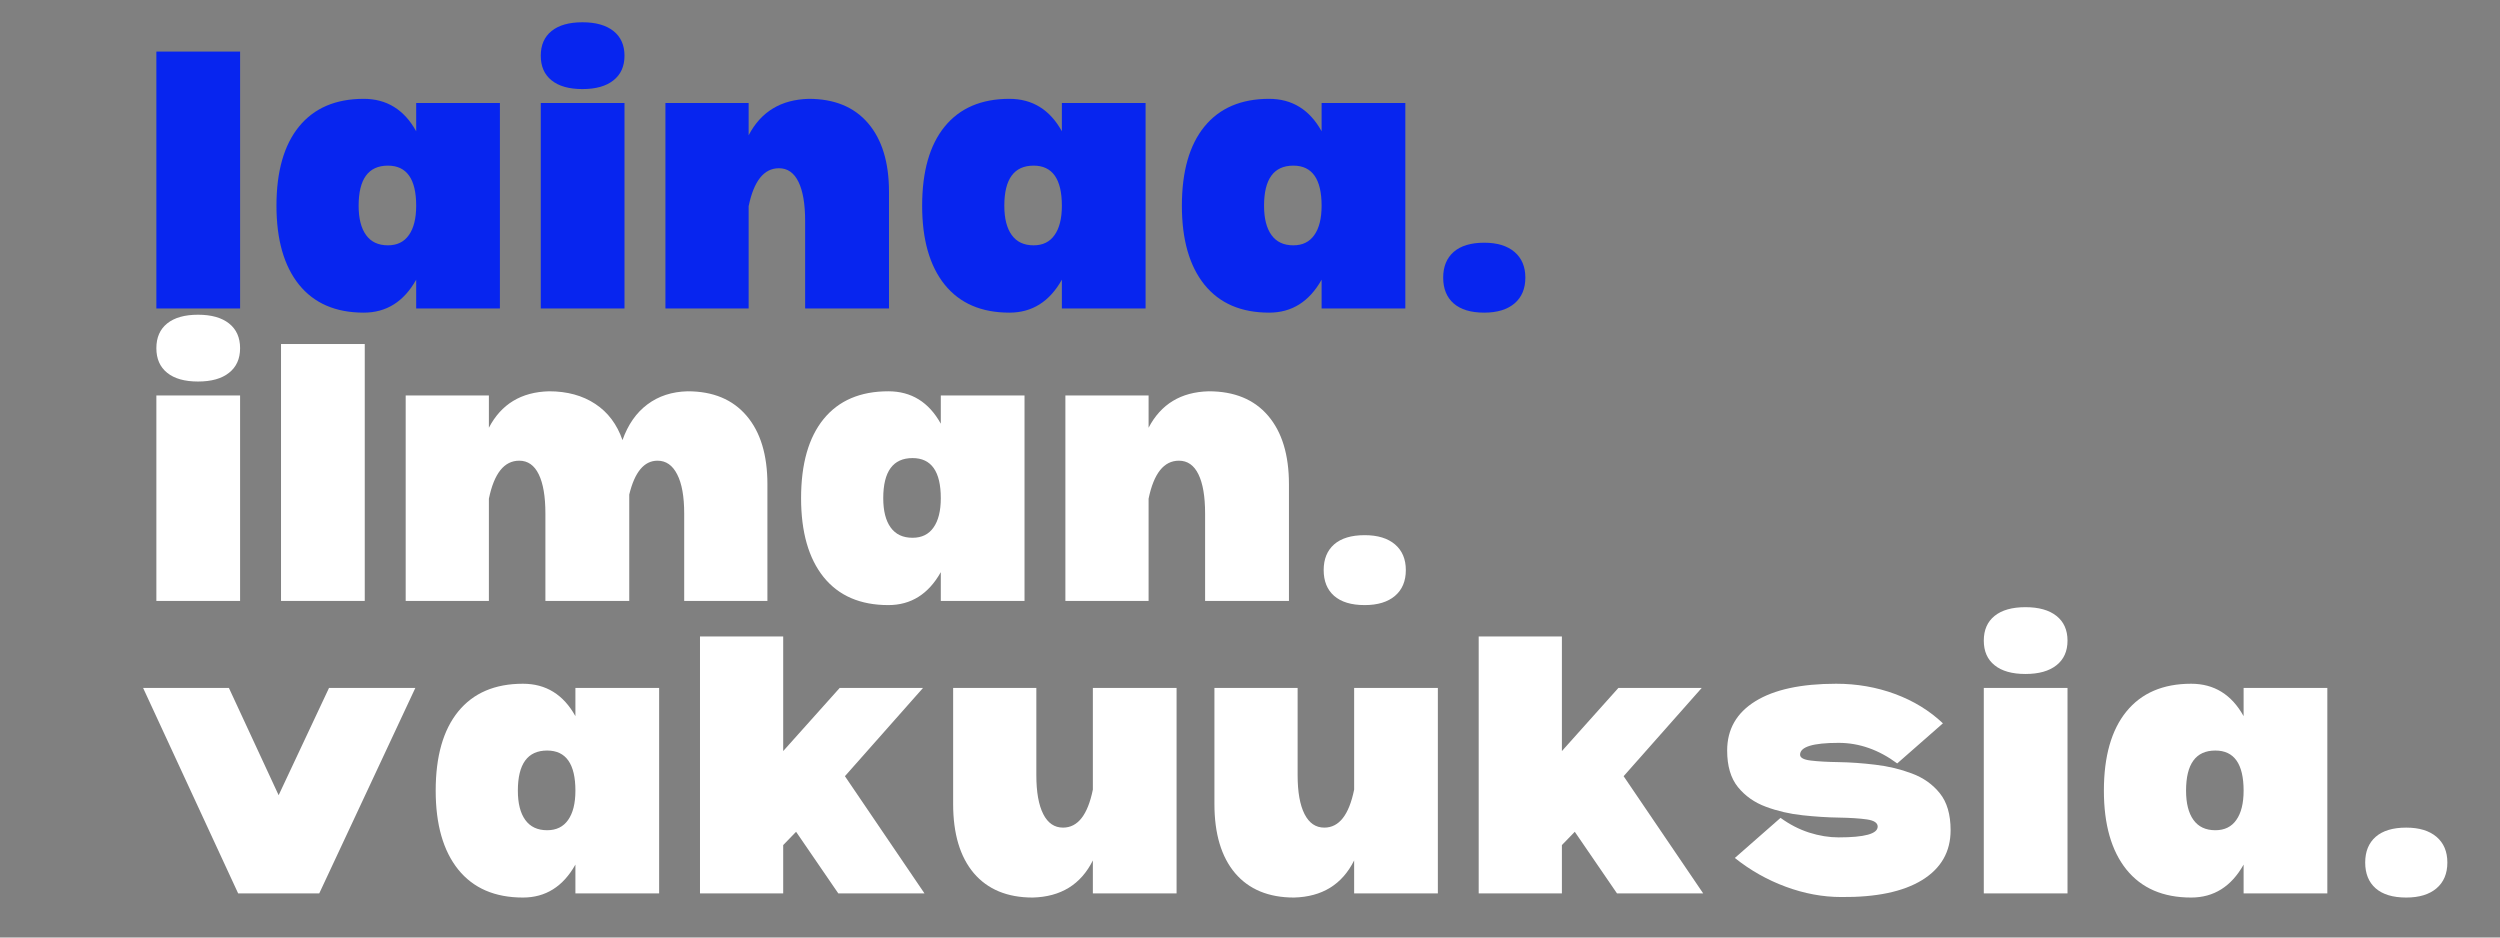 <svg xmlns="http://www.w3.org/2000/svg" xmlns:xlink="http://www.w3.org/1999/xlink" width="400" zoomAndPan="magnify" viewBox="0 0 300 112.5" height="150" preserveAspectRatio="xMidYMid meet" version="1.0"><rect x="0" y="0" width="300" height="112.5" fill="#808080" stroke="none"/><defs><g/></defs><g fill="#0725ef" fill-opacity="1"><g transform="translate(16.733, 37.017)"><g><path d="M 12.078 -30.828 L 12.078 0 L 2.031 0 L 2.031 -30.828 Z M 12.078 -30.828 "/></g></g></g><g fill="#0725ef" fill-opacity="1"><g transform="translate(31.692, 37.017)"><g><path d="M 28.297 -24.656 L 28.297 0 L 18.25 0 L 18.25 -3.453 C 16.77 -0.816 14.672 0.5 11.953 0.5 C 8.586 0.5 6 -0.617 4.188 -2.859 C 2.383 -5.109 1.484 -8.266 1.484 -12.328 C 1.484 -16.441 2.383 -19.609 4.188 -21.828 C 6 -24.047 8.586 -25.156 11.953 -25.156 C 14.711 -25.156 16.812 -23.859 18.25 -21.266 L 18.25 -24.656 Z M 14.859 -7.578 C 15.961 -7.578 16.801 -7.988 17.375 -8.812 C 17.957 -9.633 18.25 -10.805 18.25 -12.328 C 18.25 -15.535 17.117 -17.141 14.859 -17.141 C 12.516 -17.141 11.344 -15.535 11.344 -12.328 C 11.344 -10.805 11.641 -9.633 12.234 -8.812 C 12.828 -7.988 13.703 -7.578 14.859 -7.578 Z M 14.859 -7.578 "/></g></g></g><g fill="#0725ef" fill-opacity="1"><g transform="translate(62.861, 37.017)"><g><path d="M 7.031 -26.328 C 5.426 -26.328 4.191 -26.676 3.328 -27.375 C 2.461 -28.07 2.031 -29.055 2.031 -30.328 C 2.031 -31.609 2.461 -32.598 3.328 -33.297 C 4.191 -33.992 5.426 -34.344 7.031 -34.344 C 8.633 -34.344 9.875 -33.992 10.75 -33.297 C 11.633 -32.598 12.078 -31.609 12.078 -30.328 C 12.078 -29.055 11.633 -28.07 10.75 -27.375 C 9.875 -26.676 8.633 -26.328 7.031 -26.328 Z M 12.078 -24.656 L 12.078 0 L 2.031 0 L 2.031 -24.656 Z M 12.078 -24.656 "/></g></g></g><g fill="#0725ef" fill-opacity="1"><g transform="translate(77.82, 37.017)"><g><path d="M 19.234 -25.156 C 22.316 -25.156 24.691 -24.176 26.359 -22.219 C 28.023 -20.27 28.859 -17.531 28.859 -14 L 28.859 0 L 18.797 0 L 18.797 -10.484 C 18.797 -12.535 18.531 -14.102 18 -15.188 C 17.469 -16.281 16.688 -16.828 15.656 -16.828 C 13.852 -16.828 12.641 -15.305 12.016 -12.266 L 12.016 0 L 2.031 0 L 2.031 -24.656 L 12.016 -24.656 L 12.016 -20.781 C 13.492 -23.613 15.898 -25.07 19.234 -25.156 Z M 19.234 -25.156 "/></g></g></g><g fill="#0725ef" fill-opacity="1"><g transform="translate(109.174, 37.017)"><g><path d="M 28.297 -24.656 L 28.297 0 L 18.25 0 L 18.25 -3.453 C 16.77 -0.816 14.672 0.5 11.953 0.5 C 8.586 0.5 6 -0.617 4.188 -2.859 C 2.383 -5.109 1.484 -8.266 1.484 -12.328 C 1.484 -16.441 2.383 -19.609 4.188 -21.828 C 6 -24.047 8.586 -25.156 11.953 -25.156 C 14.711 -25.156 16.812 -23.859 18.25 -21.266 L 18.25 -24.656 Z M 14.859 -7.578 C 15.961 -7.578 16.801 -7.988 17.375 -8.812 C 17.957 -9.633 18.25 -10.805 18.25 -12.328 C 18.25 -15.535 17.117 -17.141 14.859 -17.141 C 12.516 -17.141 11.344 -15.535 11.344 -12.328 C 11.344 -10.805 11.641 -9.633 12.234 -8.812 C 12.828 -7.988 13.703 -7.578 14.859 -7.578 Z M 14.859 -7.578 "/></g></g></g><g fill="#0725ef" fill-opacity="1"><g transform="translate(140.342, 37.017)"><g><path d="M 28.297 -24.656 L 28.297 0 L 18.25 0 L 18.25 -3.453 C 16.77 -0.816 14.672 0.5 11.953 0.5 C 8.586 0.5 6 -0.617 4.188 -2.859 C 2.383 -5.109 1.484 -8.266 1.484 -12.328 C 1.484 -16.441 2.383 -19.609 4.188 -21.828 C 6 -24.047 8.586 -25.156 11.953 -25.156 C 14.711 -25.156 16.812 -23.859 18.25 -21.266 L 18.25 -24.656 Z M 14.859 -7.578 C 15.961 -7.578 16.801 -7.988 17.375 -8.812 C 17.957 -9.633 18.25 -10.805 18.25 -12.328 C 18.25 -15.535 17.117 -17.141 14.859 -17.141 C 12.516 -17.141 11.344 -15.535 11.344 -12.328 C 11.344 -10.805 11.641 -9.633 12.234 -8.812 C 12.828 -7.988 13.703 -7.578 14.859 -7.578 Z M 14.859 -7.578 "/></g></g></g><g fill="#0725ef" fill-opacity="1"><g transform="translate(171.511, 37.017)"><g><path d="M 6.594 0.5 C 4.988 0.5 3.766 0.129 2.922 -0.609 C 2.086 -1.348 1.672 -2.379 1.672 -3.703 C 1.672 -5.016 2.086 -6.039 2.922 -6.781 C 3.766 -7.52 4.988 -7.891 6.594 -7.891 C 8.156 -7.891 9.367 -7.52 10.234 -6.781 C 11.098 -6.039 11.531 -5.016 11.531 -3.703 C 11.531 -2.379 11.098 -1.348 10.234 -0.609 C 9.367 0.129 8.156 0.5 6.594 0.5 Z M 6.594 0.5 "/></g></g></g><g fill="#ffffff" fill-opacity="1"><g transform="translate(16.733, 72.111)"><g><path d="M 7.031 -26.328 C 5.426 -26.328 4.191 -26.676 3.328 -27.375 C 2.461 -28.07 2.031 -29.055 2.031 -30.328 C 2.031 -31.609 2.461 -32.598 3.328 -33.297 C 4.191 -33.992 5.426 -34.344 7.031 -34.344 C 8.633 -34.344 9.875 -33.992 10.75 -33.297 C 11.633 -32.598 12.078 -31.609 12.078 -30.328 C 12.078 -29.055 11.633 -28.07 10.75 -27.375 C 9.875 -26.676 8.633 -26.328 7.031 -26.328 Z M 12.078 -24.656 L 12.078 0 L 2.031 0 L 2.031 -24.656 Z M 12.078 -24.656 "/></g></g></g><g fill="#ffffff" fill-opacity="1"><g transform="translate(31.692, 72.111)"><g><path d="M 12.078 -30.828 L 12.078 0 L 2.031 0 L 2.031 -30.828 Z M 12.078 -30.828 "/></g></g></g><g fill="#ffffff" fill-opacity="1"><g transform="translate(46.651, 72.111)"><g><path d="M 35.875 -25.156 C 38.914 -25.156 41.27 -24.176 42.938 -22.219 C 44.602 -20.27 45.438 -17.531 45.438 -14 L 45.438 0 L 35.453 0 L 35.453 -10.484 C 35.453 -12.535 35.172 -14.102 34.609 -15.188 C 34.055 -16.281 33.27 -16.828 32.25 -16.828 C 30.645 -16.828 29.516 -15.473 28.859 -12.766 L 28.859 0 L 18.797 0 L 18.797 -10.484 C 18.797 -12.535 18.531 -14.102 18 -15.188 C 17.469 -16.281 16.688 -16.828 15.656 -16.828 C 13.852 -16.828 12.641 -15.305 12.016 -12.266 L 12.016 0 L 2.031 0 L 2.031 -24.656 L 12.016 -24.656 L 12.016 -20.781 C 13.492 -23.613 15.898 -25.07 19.234 -25.156 C 21.41 -25.156 23.258 -24.648 24.781 -23.641 C 26.301 -22.641 27.391 -21.191 28.047 -19.297 C 28.703 -21.148 29.695 -22.578 31.031 -23.578 C 32.375 -24.586 33.988 -25.113 35.875 -25.156 Z M 35.875 -25.156 "/></g></g></g><g fill="#ffffff" fill-opacity="1"><g transform="translate(94.646, 72.111)"><g><path d="M 28.297 -24.656 L 28.297 0 L 18.25 0 L 18.25 -3.453 C 16.77 -0.816 14.672 0.5 11.953 0.5 C 8.586 0.5 6 -0.617 4.188 -2.859 C 2.383 -5.109 1.484 -8.266 1.484 -12.328 C 1.484 -16.441 2.383 -19.609 4.188 -21.828 C 6 -24.047 8.586 -25.156 11.953 -25.156 C 14.711 -25.156 16.812 -23.859 18.25 -21.266 L 18.25 -24.656 Z M 14.859 -7.578 C 15.961 -7.578 16.801 -7.988 17.375 -8.812 C 17.957 -9.633 18.25 -10.805 18.25 -12.328 C 18.25 -15.535 17.117 -17.141 14.859 -17.141 C 12.516 -17.141 11.344 -15.535 11.344 -12.328 C 11.344 -10.805 11.641 -9.633 12.234 -8.812 C 12.828 -7.988 13.703 -7.578 14.859 -7.578 Z M 14.859 -7.578 "/></g></g></g><g fill="#ffffff" fill-opacity="1"><g transform="translate(125.815, 72.111)"><g><path d="M 19.234 -25.156 C 22.316 -25.156 24.691 -24.176 26.359 -22.219 C 28.023 -20.27 28.859 -17.531 28.859 -14 L 28.859 0 L 18.797 0 L 18.797 -10.484 C 18.797 -12.535 18.531 -14.102 18 -15.188 C 17.469 -16.281 16.688 -16.828 15.656 -16.828 C 13.852 -16.828 12.641 -15.305 12.016 -12.266 L 12.016 0 L 2.031 0 L 2.031 -24.656 L 12.016 -24.656 L 12.016 -20.781 C 13.492 -23.613 15.898 -25.07 19.234 -25.156 Z M 19.234 -25.156 "/></g></g></g><g fill="#ffffff" fill-opacity="1"><g transform="translate(157.169, 72.111)"><g><path d="M 6.594 0.5 C 4.988 0.5 3.766 0.129 2.922 -0.609 C 2.086 -1.348 1.672 -2.379 1.672 -3.703 C 1.672 -5.016 2.086 -6.039 2.922 -6.781 C 3.766 -7.52 4.988 -7.891 6.594 -7.891 C 8.156 -7.891 9.367 -7.52 10.234 -6.781 C 11.098 -6.039 11.531 -5.016 11.531 -3.703 C 11.531 -2.379 11.098 -1.348 10.234 -0.609 C 9.367 0.129 8.156 0.5 6.594 0.5 Z M 6.594 0.5 "/></g></g></g><g fill="#ffffff" fill-opacity="1"><g transform="translate(16.733, 107.205)"><g><path d="M 10.734 -24.656 L 0.438 -24.656 L 11.844 0 L 21.578 0 L 33.109 -24.656 L 22.75 -24.656 L 16.703 -11.781 Z M 10.734 -24.656 "/></g></g></g><g fill="#ffffff" fill-opacity="1"><g transform="translate(50.799, 107.205)"><g><path d="M 28.297 -24.656 L 28.297 0 L 18.25 0 L 18.25 -3.453 C 16.77 -0.816 14.672 0.5 11.953 0.5 C 8.586 0.5 6 -0.617 4.188 -2.859 C 2.383 -5.109 1.484 -8.266 1.484 -12.328 C 1.484 -16.441 2.383 -19.609 4.188 -21.828 C 6 -24.047 8.586 -25.156 11.953 -25.156 C 14.711 -25.156 16.812 -23.859 18.25 -21.266 L 18.25 -24.656 Z M 14.859 -7.578 C 15.961 -7.578 16.801 -7.988 17.375 -8.812 C 17.957 -9.633 18.25 -10.805 18.25 -12.328 C 18.25 -15.535 17.117 -17.141 14.859 -17.141 C 12.516 -17.141 11.344 -15.535 11.344 -12.328 C 11.344 -10.805 11.641 -9.633 12.234 -8.812 C 12.828 -7.988 13.703 -7.578 14.859 -7.578 Z M 14.859 -7.578 "/></g></g></g><g fill="#ffffff" fill-opacity="1"><g transform="translate(81.968, 107.205)"><g><path d="M 2.031 0 L 2.031 -30.828 L 12.016 -30.828 L 12.016 -17.078 L 18.797 -24.656 L 28.797 -24.656 L 19.422 -14.062 L 28.969 0 L 18.625 0 L 13.562 -7.391 L 12.016 -5.797 L 12.016 0 Z M 2.031 0 "/></g></g></g><g fill="#ffffff" fill-opacity="1"><g transform="translate(112.705, 107.205)"><g><path d="M 28.484 -24.656 L 28.484 0 L 18.438 0 L 18.438 -3.953 C 17 -1.066 14.594 0.414 11.219 0.5 C 8.176 0.5 5.82 -0.473 4.156 -2.422 C 2.5 -4.379 1.672 -7.148 1.672 -10.734 L 1.672 -24.656 L 11.656 -24.656 L 11.656 -14.188 C 11.656 -12.164 11.93 -10.609 12.484 -9.516 C 13.035 -8.43 13.828 -7.891 14.859 -7.891 C 16.629 -7.891 17.82 -9.41 18.438 -12.453 L 18.438 -24.656 Z M 28.484 -24.656 "/></g></g></g><g fill="#ffffff" fill-opacity="1"><g transform="translate(144.059, 107.205)"><g><path d="M 28.484 -24.656 L 28.484 0 L 18.438 0 L 18.438 -3.953 C 17 -1.066 14.594 0.414 11.219 0.5 C 8.176 0.5 5.82 -0.473 4.156 -2.422 C 2.5 -4.379 1.672 -7.148 1.672 -10.734 L 1.672 -24.656 L 11.656 -24.656 L 11.656 -14.188 C 11.656 -12.164 11.93 -10.609 12.484 -9.516 C 13.035 -8.43 13.828 -7.891 14.859 -7.891 C 16.629 -7.891 17.82 -9.41 18.438 -12.453 L 18.438 -24.656 Z M 28.484 -24.656 "/></g></g></g><g fill="#ffffff" fill-opacity="1"><g transform="translate(175.412, 107.205)"><g><path d="M 2.031 0 L 2.031 -30.828 L 12.016 -30.828 L 12.016 -17.078 L 18.797 -24.656 L 28.797 -24.656 L 19.422 -14.062 L 28.969 0 L 18.625 0 L 13.562 -7.391 L 12.016 -5.797 L 12.016 0 Z M 2.031 0 "/></g></g></g><g fill="#ffffff" fill-opacity="1"><g transform="translate(206.15, 107.205)"><g><path d="M 7.516 -9.062 L 2.031 -4.25 C 3.883 -2.77 5.922 -1.617 8.141 -0.797 C 10.359 0.023 12.578 0.438 14.797 0.438 C 18.984 0.477 22.219 -0.195 24.5 -1.594 C 26.781 -3 27.922 -4.992 27.922 -7.578 C 27.922 -9.473 27.488 -10.953 26.625 -12.016 C 25.77 -13.086 24.648 -13.879 23.266 -14.391 C 21.891 -14.91 20.43 -15.258 18.891 -15.438 C 17.348 -15.625 15.891 -15.727 14.516 -15.75 C 13.141 -15.77 12.02 -15.832 11.156 -15.938 C 10.289 -16.039 9.859 -16.273 9.859 -16.641 C 9.859 -17.586 11.398 -18.062 14.484 -18.062 C 16.953 -18.062 19.297 -17.238 21.516 -15.594 L 27 -20.406 C 25.395 -21.926 23.484 -23.098 21.266 -23.922 C 19.047 -24.742 16.688 -25.156 14.188 -25.156 C 9.988 -25.156 6.758 -24.457 4.5 -23.062 C 2.238 -21.664 1.109 -19.691 1.109 -17.141 C 1.109 -15.285 1.539 -13.82 2.406 -12.75 C 3.27 -11.688 4.391 -10.898 5.766 -10.391 C 7.141 -9.879 8.598 -9.539 10.141 -9.375 C 11.68 -9.207 13.141 -9.113 14.516 -9.094 C 15.891 -9.07 17.008 -9 17.875 -8.875 C 18.738 -8.75 19.172 -8.461 19.172 -8.016 C 19.172 -7.148 17.609 -6.719 14.484 -6.719 C 13.336 -6.719 12.156 -6.91 10.938 -7.297 C 9.727 -7.691 8.586 -8.281 7.516 -9.062 Z M 7.516 -9.062 "/></g></g></g><g fill="#ffffff" fill-opacity="1"><g transform="translate(236.024, 107.205)"><g><path d="M 7.031 -26.328 C 5.426 -26.328 4.191 -26.676 3.328 -27.375 C 2.461 -28.07 2.031 -29.055 2.031 -30.328 C 2.031 -31.609 2.461 -32.598 3.328 -33.297 C 4.191 -33.992 5.426 -34.344 7.031 -34.344 C 8.633 -34.344 9.875 -33.992 10.75 -33.297 C 11.633 -32.598 12.078 -31.609 12.078 -30.328 C 12.078 -29.055 11.633 -28.07 10.75 -27.375 C 9.875 -26.676 8.633 -26.328 7.031 -26.328 Z M 12.078 -24.656 L 12.078 0 L 2.031 0 L 2.031 -24.656 Z M 12.078 -24.656 "/></g></g></g><g fill="#ffffff" fill-opacity="1"><g transform="translate(250.983, 107.205)"><g><path d="M 28.297 -24.656 L 28.297 0 L 18.25 0 L 18.25 -3.453 C 16.77 -0.816 14.672 0.5 11.953 0.5 C 8.586 0.5 6 -0.617 4.188 -2.859 C 2.383 -5.109 1.484 -8.266 1.484 -12.328 C 1.484 -16.441 2.383 -19.609 4.188 -21.828 C 6 -24.047 8.586 -25.156 11.953 -25.156 C 14.711 -25.156 16.812 -23.859 18.25 -21.266 L 18.25 -24.656 Z M 14.859 -7.578 C 15.961 -7.578 16.801 -7.988 17.375 -8.812 C 17.957 -9.633 18.25 -10.805 18.25 -12.328 C 18.25 -15.535 17.117 -17.141 14.859 -17.141 C 12.516 -17.141 11.344 -15.535 11.344 -12.328 C 11.344 -10.805 11.641 -9.633 12.234 -8.812 C 12.828 -7.988 13.703 -7.578 14.859 -7.578 Z M 14.859 -7.578 "/></g></g></g><g fill="#ffffff" fill-opacity="1"><g transform="translate(282.152, 107.205)"><g><path d="M 6.594 0.5 C 4.988 0.5 3.766 0.129 2.922 -0.609 C 2.086 -1.348 1.672 -2.379 1.672 -3.703 C 1.672 -5.016 2.086 -6.039 2.922 -6.781 C 3.766 -7.52 4.988 -7.891 6.594 -7.891 C 8.156 -7.891 9.367 -7.52 10.234 -6.781 C 11.098 -6.039 11.531 -5.016 11.531 -3.703 C 11.531 -2.379 11.098 -1.348 10.234 -0.609 C 9.367 0.129 8.156 0.5 6.594 0.5 Z M 6.594 0.5 "/></g></g></g></svg>